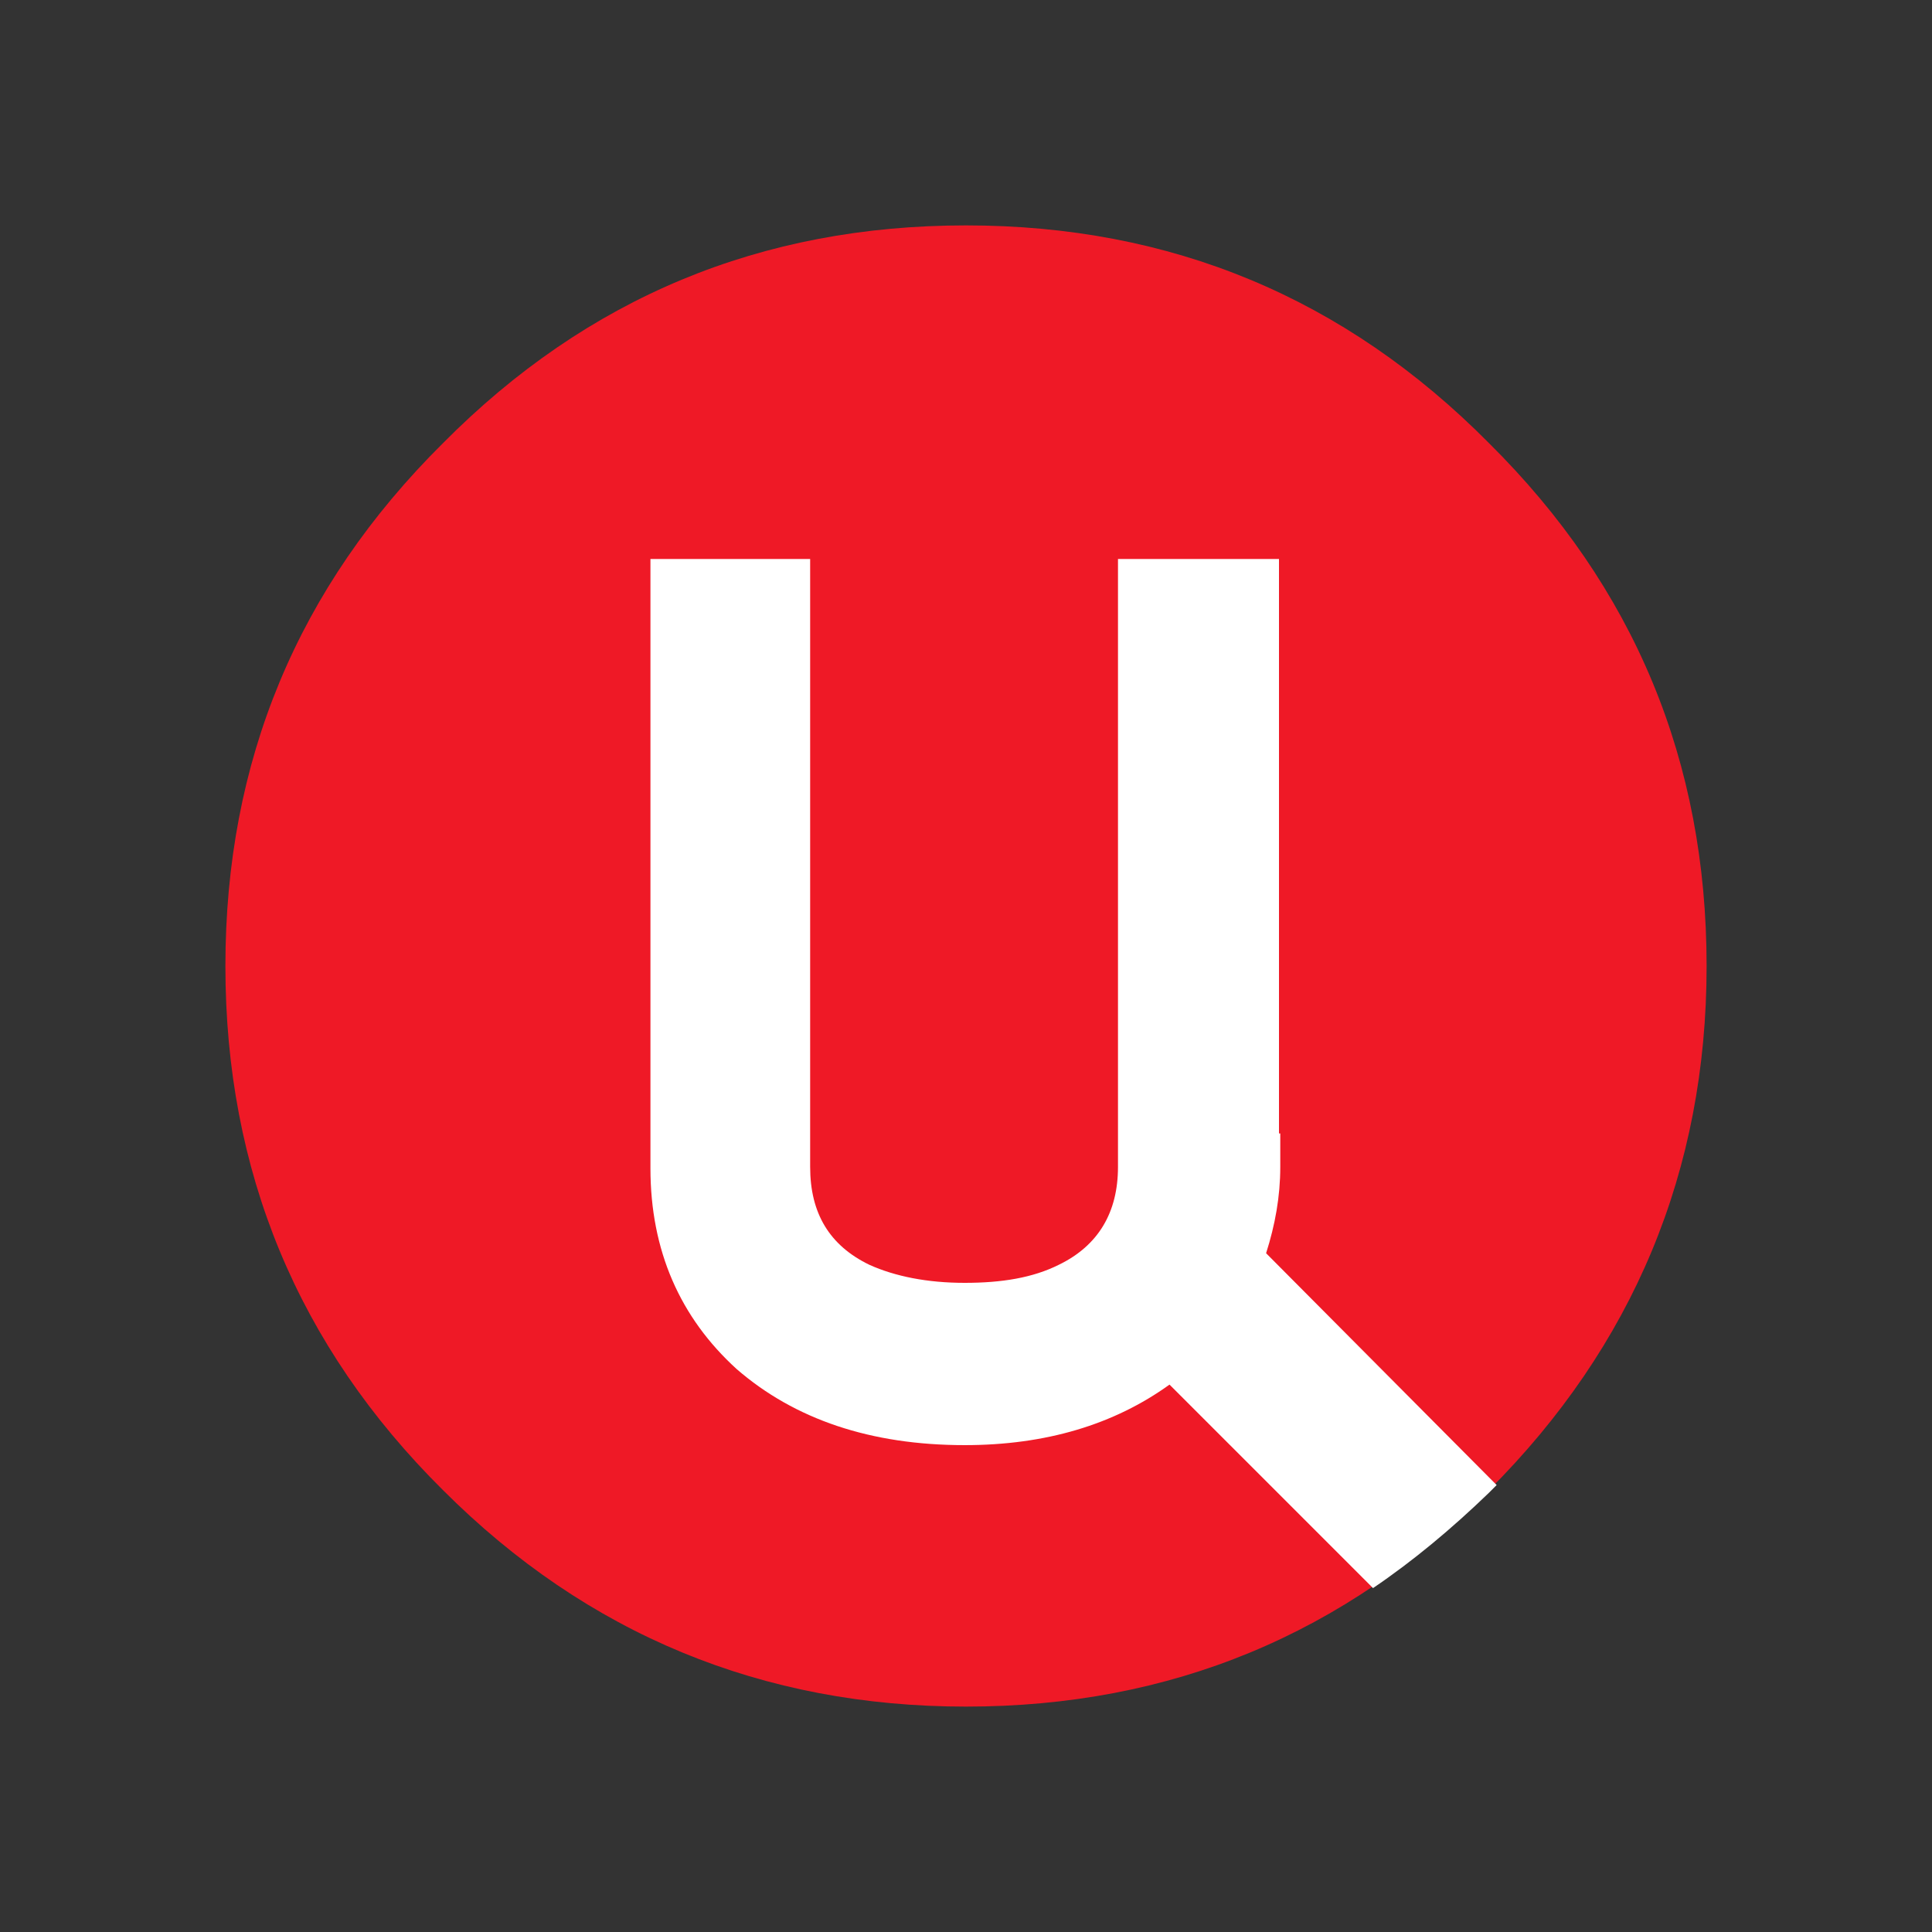 <?xml version="1.0" encoding="utf-8"?>
<!-- Generator: Adobe Illustrator 19.1.0, SVG Export Plug-In . SVG Version: 6.00 Build 0)  -->
<svg version="1.1" id="Capa_1" xmlns="http://www.w3.org/2000/svg" xmlns:xlink="http://www.w3.org/1999/xlink" x="0px" y="0px"
	 viewBox="0 0 150 150" style="enable-background:new 0 0 150 150;" xml:space="preserve">
<rect x="0" y="0" width="150" height="150" fill="#333333" stroke="none"/>
<style type="text/css">
	.st0{fill:#EF1926;}
	.st1{fill:#FFFFFF;}
</style>
<g>
	<g transform="matrix( 1, 0, 0, 1, 0,0) ">
		<g>
			<g id="Layer1_0_FILL">
				<path class="st0" d="M115.6,34.4C104.4,23.1,90.9,17.5,75,17.5c-15.9,0-29.4,5.6-40.6,16.9C23.1,45.6,17.5,59.1,17.5,75
					c0,15.9,5.6,29.5,16.9,40.7c11.2,11.2,24.8,16.8,40.6,16.8c15.9,0,29.4-5.6,40.6-16.8c11.2-11.2,16.9-24.8,16.9-40.7
					C132.5,59.1,126.9,45.6,115.6,34.4z"/>
			</g>
		</g>
	</g>
	<g transform="matrix( 1, 0, 0, 1, 0,0) ">
		<g>
			<g id="Layer0_0_FILL">
				<path class="st1" d="M62.9,43.4H50.5v47.3c0,6.4,2.3,11.6,6.7,15.6c4.5,3.9,10.4,5.9,17.7,5.9c6.3,0,11.6-1.6,15.9-4.7
					l15.8,15.8c3.1-2.1,6.1-4.6,9-7.4c0.2-0.2,0.4-0.4,0.6-0.6L98.3,97.3c0.7-2.2,1.1-4.4,1.1-6.7V88h-0.1V43.4H86.8V88h0v2.6
					c0,3.5-1.5,6.1-4.6,7.6c-2,1-4.4,1.4-7.3,1.4c-2.9,0-5.4-0.5-7.4-1.4c-3.1-1.5-4.6-4-4.6-7.6L62.9,43.4z"/>
			</g>
		</g>
	</g>
</g>
</svg>
